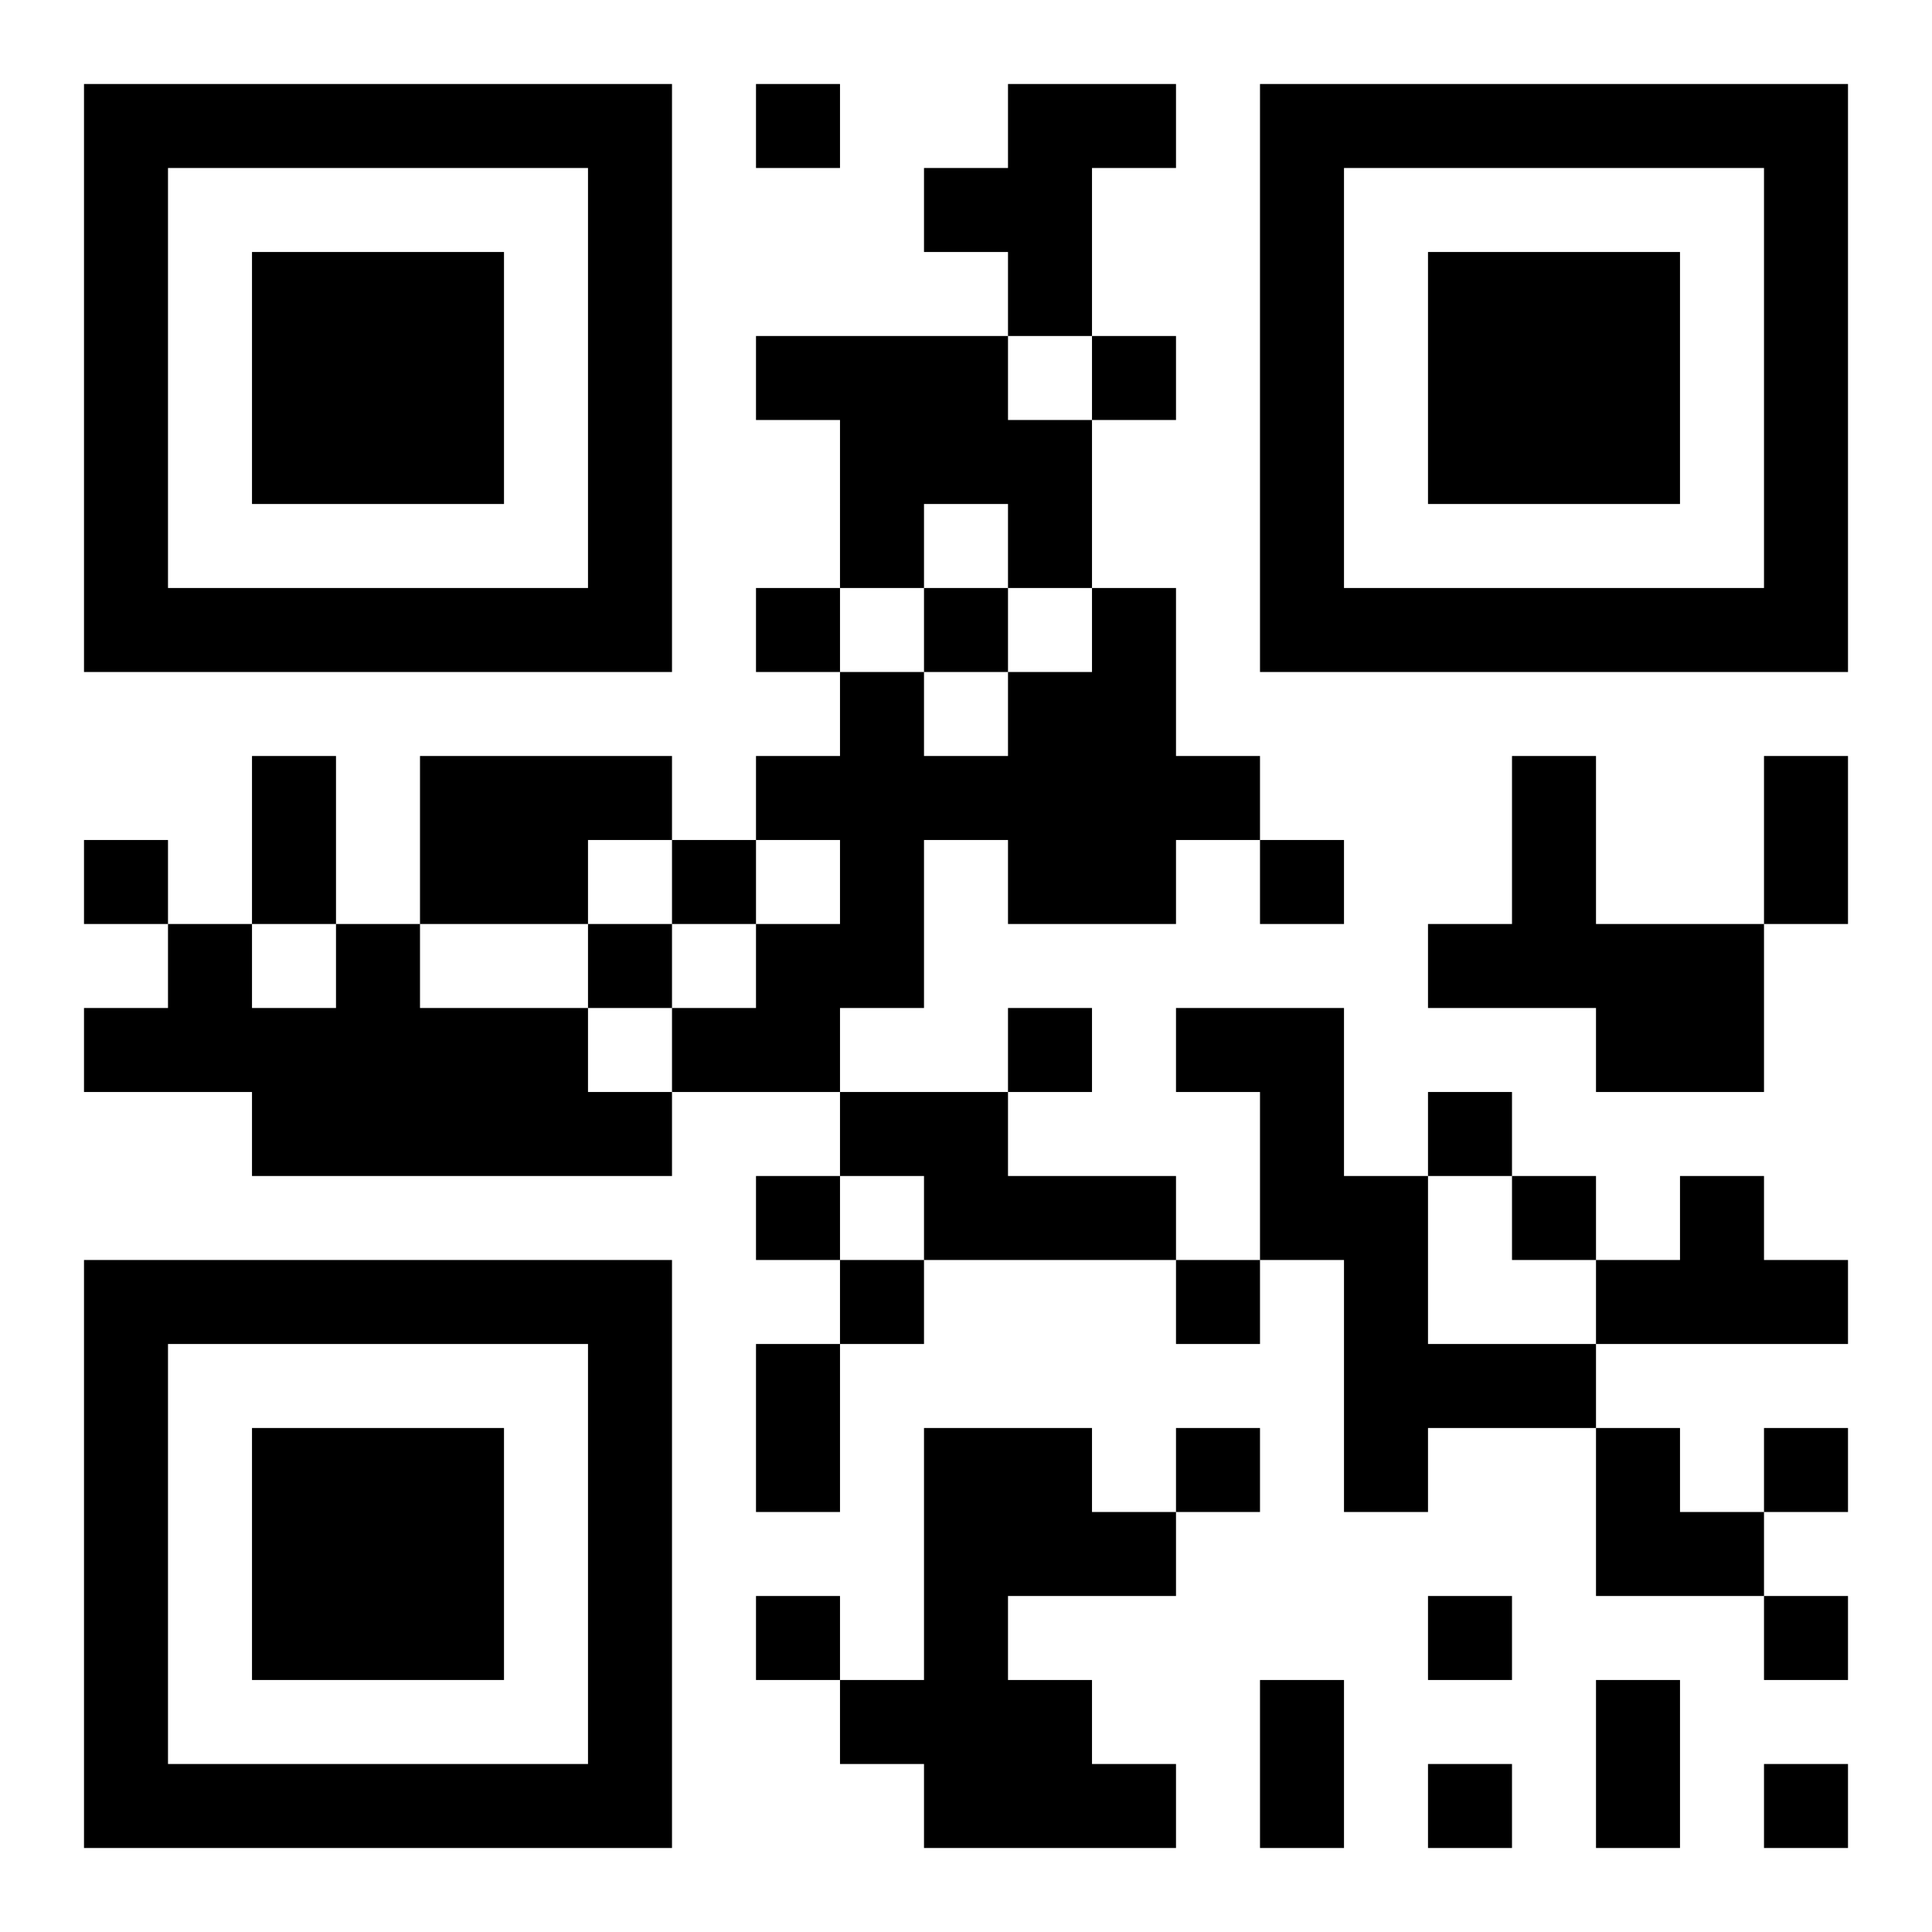 <?xml version="1.0" encoding="UTF-8"?>
<!DOCTYPE svg PUBLIC "-//W3C//DTD SVG 1.1//EN" "http://www.w3.org/Graphics/SVG/1.1/DTD/svg11.dtd">
<svg xmlns="http://www.w3.org/2000/svg" version="1.1" viewBox="0 0 23 23" stroke="none">
	<rect width="100%" height="100%" fill="#ffffff"/>
	<path d="M1,1h7v1h-7z M9,1h1v1h-1z M12,1h1v3h-1z M13,1h1v1h-1z M15,1h7v1h-7z M1,2h1v6h-1z M7,2h1v6h-1z M11,2h1v1h-1z M15,2h1v6h-1z M21,2h1v6h-1z M3,3h3v3h-3z M17,3h3v3h-3z M9,4h3v1h-3z M13,4h1v1h-1z M10,5h3v1h-3z M10,6h1v1h-1z M12,6h1v1h-1z M2,7h5v1h-5z M9,7h1v1h-1z M11,7h1v1h-1z M13,7h1v4h-1z M16,7h5v1h-5z M10,8h1v4h-1z M12,8h1v3h-1z M3,9h1v2h-1z M5,9h2v2h-2z M7,9h1v1h-1z M9,9h1v1h-1z M11,9h1v1h-1z M14,9h1v1h-1z M18,9h1v3h-1z M21,9h1v2h-1z M1,10h1v1h-1z M8,10h1v1h-1z M15,10h1v1h-1z M2,11h1v2h-1z M4,11h1v3h-1z M7,11h1v1h-1z M9,11h1v2h-1z M17,11h1v1h-1z M19,11h2v2h-2z M1,12h1v1h-1z M3,12h1v2h-1z M5,12h2v2h-2z M8,12h1v1h-1z M12,12h1v1h-1z M14,12h2v1h-2z M7,13h1v1h-1z M10,13h2v1h-2z M15,13h1v2h-1z M17,13h1v1h-1z M9,14h1v1h-1z M11,14h3v1h-3z M16,14h1v4h-1z M18,14h1v1h-1z M20,14h1v2h-1z M1,15h7v1h-7z M10,15h1v1h-1z M14,15h1v1h-1z M19,15h1v1h-1z M21,15h1v1h-1z M1,16h1v6h-1z M7,16h1v6h-1z M9,16h1v2h-1z M17,16h2v1h-2z M3,17h3v3h-3z M11,17h1v5h-1z M12,17h1v2h-1z M14,17h1v1h-1z M19,17h1v2h-1z M21,17h1v1h-1z M13,18h1v1h-1z M20,18h1v1h-1z M9,19h1v1h-1z M17,19h1v1h-1z M21,19h1v1h-1z M10,20h1v1h-1z M12,20h1v2h-1z M15,20h1v2h-1z M19,20h1v2h-1z M2,21h5v1h-5z M13,21h1v1h-1z M17,21h1v1h-1z M21,21h1v1h-1z" fill="#000000"/>
</svg>
